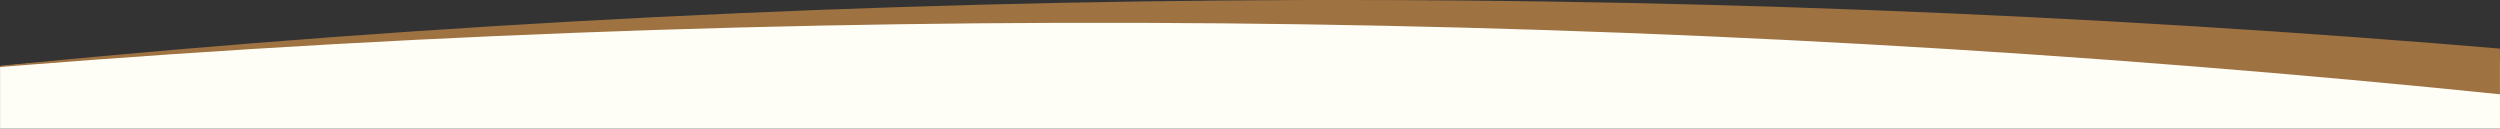 <svg height="98.726" viewBox="0 0 1920.044 98.726" width="1920.044" xmlns="http://www.w3.org/2000/svg" xmlns:xlink="http://www.w3.org/1999/xlink"><rect x="0" y="0" width="1920.044" height="98.726" fill="#333333" stroke="none"/><clipPath id="a"><path d="m52.799.017h1920v73h-1920z"/></clipPath><path d="m.044 757.726h1920l-.044-51.726s-513.593-38.294-993.593-38.294-926.363 42.127-926.363 42.127z" fill="#fffef6" transform="translate(0 -659)"/><g clip-path="url(#a)" transform="translate(-52.799 -.017)"><path d="m0 55.9c659.335-68.479 1325.206-73.722 1985.7-17.487l-3.3 34.969c-658.321-67.782-1322.952-74.207-1982.4-17.482z" fill="#9f7242"/></g></svg>